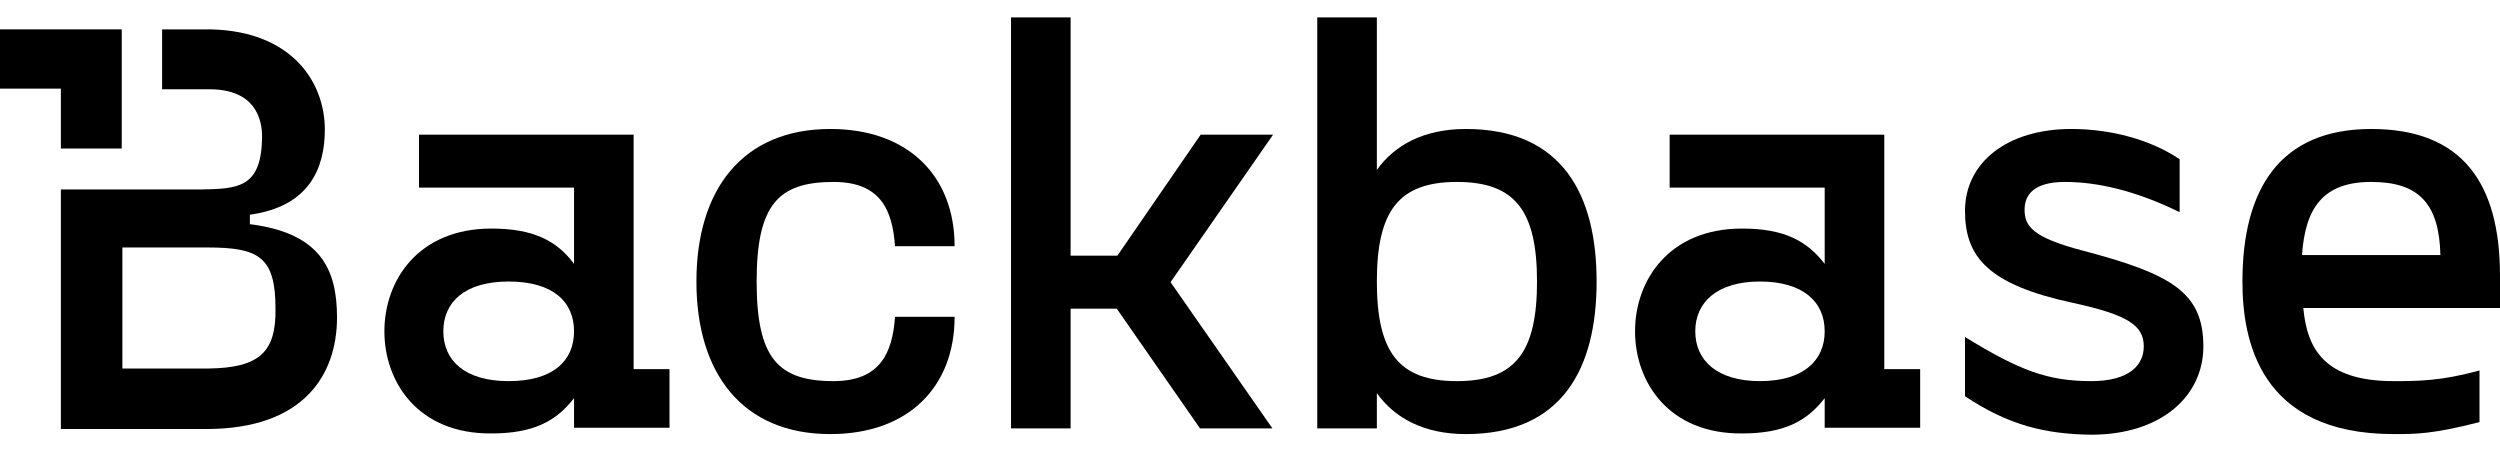<svg width="120" height="22" viewBox="0 0 120 22" fill="none" xmlns="http://www.w3.org/2000/svg">
<g clip-path="url(#clip0_4176_3628)">
<path d="M2.922 7.129H5.843V4.254V1.41H2.922H0V4.254H2.922V7.129Z" fill="black"/>
<path d="M11.994 10.76V10.306C14.854 9.912 15.592 8.067 15.592 6.221C15.592 3.952 14.024 1.501 10.118 1.41H7.781V4.285H10.118C12.179 4.315 12.609 5.616 12.579 6.675C12.517 9.005 11.441 9.065 9.626 9.095H2.922V20.593H9.903C14.608 20.593 16.177 17.961 16.177 15.238C16.177 12.878 15.346 11.183 11.994 10.76ZM9.995 17.689H5.874V11.879H9.964C12.425 11.879 13.224 12.333 13.224 14.814C13.255 16.902 12.455 17.658 9.995 17.689Z" fill="black"/>
<path d="M18.451 15.903C18.451 13.452 20.081 10.971 23.587 10.971C25.586 10.971 26.724 11.546 27.554 12.666V9.004H20.112V6.463H30.414V17.719H32.136V20.532H27.554V19.11C26.693 20.23 25.586 20.805 23.587 20.805C20.081 20.835 18.451 18.354 18.451 15.903ZM27.554 15.903C27.554 14.481 26.539 13.513 24.417 13.513C22.295 13.513 21.28 14.511 21.28 15.903C21.28 17.295 22.295 18.294 24.417 18.294C26.539 18.294 27.554 17.325 27.554 15.903Z" fill="black"/>
<path d="M33.428 13.514C33.428 9.096 35.642 6.191 39.855 6.191C43.607 6.191 45.821 8.461 45.821 11.819H42.961C42.838 10.064 42.254 8.733 40.009 8.733C37.333 8.733 36.319 9.853 36.319 13.514C36.319 17.175 37.333 18.294 40.009 18.294C42.254 18.294 42.838 16.933 42.961 15.208H45.821C45.821 18.567 43.607 20.836 39.855 20.836C35.642 20.836 33.428 17.931 33.428 13.514Z" fill="black"/>
<path d="M51.389 14.815V20.564H48.529V0.836H51.389V12.273H53.634L57.632 6.464H61.108L56.187 13.544L61.077 20.564H57.602L53.604 14.815H51.389Z" fill="black"/>
<path d="M76.637 13.514C76.637 17.659 75.007 20.836 70.363 20.836C68.364 20.836 66.95 20.079 66.089 18.869V20.564H63.228V0.836H66.089V8.158C66.95 6.948 68.364 6.191 70.363 6.191C75.007 6.191 76.637 9.368 76.637 13.514ZM73.777 13.514C73.777 10.125 72.731 8.733 69.933 8.733C67.134 8.733 66.089 10.125 66.089 13.514C66.089 16.902 67.134 18.294 69.933 18.294C72.731 18.294 73.777 16.902 73.777 13.514Z" fill="black"/>
<path d="M78.482 15.903C78.482 13.452 80.112 10.971 83.618 10.971C85.617 10.971 86.724 11.546 87.585 12.666V9.004H80.143V6.463H90.445V17.719H92.168V20.532H87.585V19.11C86.724 20.23 85.617 20.805 83.618 20.805C80.112 20.835 78.482 18.354 78.482 15.903ZM87.585 15.903C87.585 14.481 86.54 13.513 84.479 13.513C82.419 13.513 81.373 14.511 81.373 15.903C81.373 17.295 82.419 18.294 84.479 18.294C86.54 18.294 87.585 17.325 87.585 15.903Z" fill="black"/>
<path d="M94.32 19.02V16.176C96.934 17.78 98.287 18.294 100.379 18.294C102.224 18.294 102.901 17.508 102.901 16.63C102.901 15.632 102.162 15.117 99.518 14.542C95.427 13.665 94.32 12.334 94.32 10.125C94.32 7.795 96.35 6.191 99.425 6.191C101.332 6.191 103.239 6.706 104.623 7.644V10.185C102.531 9.157 100.686 8.733 99.118 8.733C97.642 8.733 97.18 9.338 97.18 10.064C97.18 10.851 97.549 11.396 99.979 12.031C104.223 13.151 105.761 14.028 105.761 16.63C105.761 19.02 103.731 20.866 100.379 20.866C98.165 20.836 96.412 20.412 94.32 19.02Z" fill="black"/>
<path d="M107.637 13.514C107.637 9.096 109.42 6.191 113.818 6.191C118.216 6.191 120 8.824 120 13.241V14.784H110.558C110.743 16.751 111.573 18.294 114.895 18.294C116.032 18.294 117.17 18.294 119.016 17.78V20.261C116.77 20.836 115.971 20.836 114.895 20.836C108.436 20.836 107.637 16.297 107.637 13.514ZM117.14 12.243C117.078 9.792 116.125 8.733 113.818 8.733C111.512 8.733 110.651 9.974 110.497 12.243H117.14Z" fill="black"/>
</g>
<defs>
<clipPath id="clip0_4176_3628">
<rect width="120" height="20.328" fill="white" transform="translate(0 0.836)"/>
</clipPath>
</defs>
</svg>
